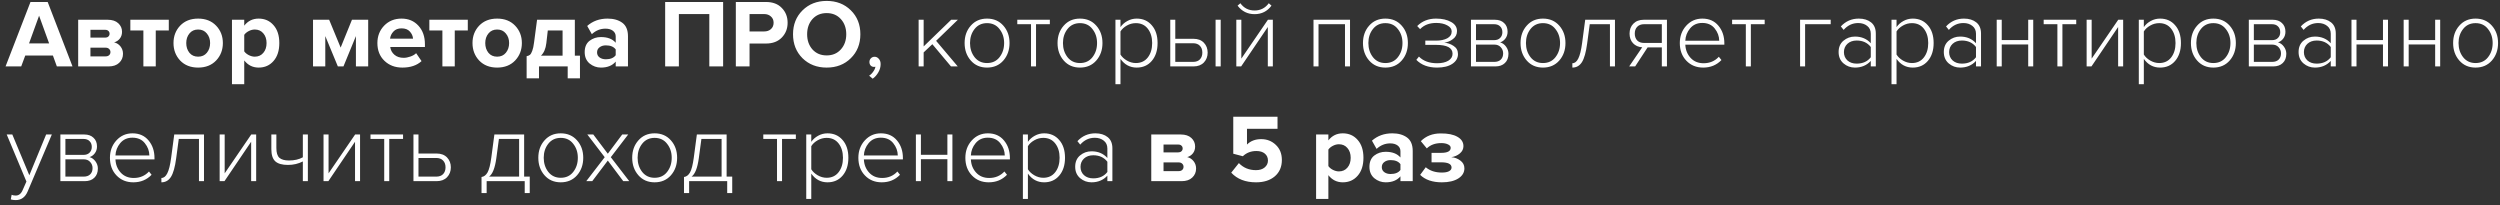 <?xml version="1.0" encoding="UTF-8"?> <svg xmlns="http://www.w3.org/2000/svg" width="414" height="34" viewBox="0 0 414 34" fill="none"><rect x="0" y="0" width="414" height="34" fill="#333333" stroke="none"/> <path d="M12.008 11H9.416L8.76 9.192H4.184L3.512 11H0.92L5.048 0.328H7.896L12.008 11ZM8.136 7.192L6.472 2.6L4.808 7.192H8.136ZM17.985 11H12.945V3.272H17.841C18.588 3.272 19.169 3.464 19.585 3.848C20.002 4.232 20.209 4.701 20.209 5.256C20.209 5.704 20.087 6.083 19.841 6.392C19.596 6.701 19.282 6.909 18.898 7.016C19.324 7.112 19.676 7.336 19.953 7.688C20.231 8.04 20.369 8.445 20.369 8.904C20.369 9.512 20.156 10.013 19.73 10.408C19.314 10.803 18.732 11 17.985 11ZM17.489 9.336C17.735 9.336 17.927 9.272 18.066 9.144C18.215 9.016 18.29 8.84 18.29 8.616C18.29 8.413 18.215 8.243 18.066 8.104C17.927 7.965 17.735 7.896 17.489 7.896H14.977V9.336H17.489ZM17.425 6.232C17.639 6.232 17.809 6.173 17.938 6.056C18.076 5.928 18.145 5.773 18.145 5.592C18.145 5.4 18.081 5.245 17.953 5.128C17.826 5 17.649 4.936 17.425 4.936H14.977V6.232H17.425ZM25.793 11H23.744V5.048H21.584V3.272H27.953V5.048H25.793V11ZM35.787 10.024C35.04 10.803 34.048 11.192 32.811 11.192C31.573 11.192 30.581 10.803 29.835 10.024C29.099 9.235 28.731 8.269 28.731 7.128C28.731 5.987 29.099 5.027 29.835 4.248C30.581 3.469 31.573 3.08 32.811 3.08C34.048 3.08 35.04 3.469 35.787 4.248C36.533 5.027 36.907 5.987 36.907 7.128C36.907 8.269 36.533 9.235 35.787 10.024ZM31.371 8.744C31.723 9.171 32.203 9.384 32.811 9.384C33.419 9.384 33.899 9.171 34.251 8.744C34.613 8.307 34.795 7.768 34.795 7.128C34.795 6.499 34.613 5.971 34.251 5.544C33.899 5.107 33.419 4.888 32.811 4.888C32.203 4.888 31.723 5.107 31.371 5.544C31.019 5.971 30.843 6.499 30.843 7.128C30.843 7.768 31.019 8.307 31.371 8.744ZM42.83 11.192C41.86 11.192 41.065 10.797 40.446 10.008V13.944H38.414V3.272H40.446V4.248C41.054 3.469 41.849 3.08 42.83 3.08C43.844 3.08 44.665 3.443 45.294 4.168C45.934 4.883 46.254 5.869 46.254 7.128C46.254 8.387 45.934 9.379 45.294 10.104C44.665 10.829 43.844 11.192 42.83 11.192ZM42.19 9.384C42.777 9.384 43.246 9.176 43.598 8.76C43.961 8.344 44.142 7.8 44.142 7.128C44.142 6.467 43.961 5.928 43.598 5.512C43.246 5.096 42.777 4.888 42.19 4.888C41.86 4.888 41.529 4.973 41.198 5.144C40.868 5.315 40.617 5.523 40.446 5.768V8.504C40.617 8.749 40.868 8.957 41.198 9.128C41.54 9.299 41.87 9.384 42.19 9.384ZM60.972 11H58.94V5.976L56.876 11H55.948L53.868 5.976V11H51.836V3.272H54.508L56.412 7.88L58.284 3.272H60.972V11ZM66.624 11.192C65.43 11.192 64.443 10.819 63.664 10.072C62.886 9.325 62.496 8.344 62.496 7.128C62.496 5.987 62.87 5.027 63.616 4.248C64.374 3.469 65.334 3.08 66.496 3.08C67.648 3.08 68.582 3.475 69.296 4.264C70.011 5.043 70.368 6.067 70.368 7.336V7.784H64.624C64.688 8.296 64.918 8.723 65.312 9.064C65.707 9.405 66.219 9.576 66.848 9.576C67.19 9.576 67.558 9.507 67.952 9.368C68.358 9.229 68.678 9.043 68.912 8.808L69.808 10.12C69.03 10.835 67.968 11.192 66.624 11.192ZM68.4 6.408C68.368 5.971 68.192 5.576 67.872 5.224C67.563 4.872 67.104 4.696 66.496 4.696C65.92 4.696 65.472 4.872 65.152 5.224C64.832 5.565 64.646 5.96 64.592 6.408H68.4ZM75.308 11H73.26V5.048H71.1V3.272H77.468V5.048H75.308V11ZM85.302 10.024C84.556 10.803 83.564 11.192 82.326 11.192C81.089 11.192 80.097 10.803 79.35 10.024C78.614 9.235 78.246 8.269 78.246 7.128C78.246 5.987 78.614 5.027 79.35 4.248C80.097 3.469 81.089 3.08 82.326 3.08C83.564 3.08 84.556 3.469 85.302 4.248C86.049 5.027 86.422 5.987 86.422 7.128C86.422 8.269 86.049 9.235 85.302 10.024ZM80.886 8.744C81.238 9.171 81.718 9.384 82.326 9.384C82.934 9.384 83.414 9.171 83.766 8.744C84.129 8.307 84.31 7.768 84.31 7.128C84.31 6.499 84.129 5.971 83.766 5.544C83.414 5.107 82.934 4.888 82.326 4.888C81.718 4.888 81.238 5.107 80.886 5.544C80.534 5.971 80.358 6.499 80.358 7.128C80.358 7.768 80.534 8.307 80.886 8.744ZM87.21 12.968V9.304C87.445 9.261 87.626 9.187 87.754 9.08C87.892 8.963 88.02 8.744 88.138 8.424C88.266 8.093 88.367 7.624 88.442 7.016L88.938 3.272H95.194V9.224H96.042V12.968H94.01V11H89.258V12.968H87.21ZM90.714 5.048L90.474 7.144C90.367 8.072 90.069 8.765 89.578 9.224H93.162V5.048H90.714ZM103.993 11H101.961V10.2C101.406 10.861 100.59 11.192 99.513 11.192C98.819 11.192 98.195 10.968 97.641 10.52C97.097 10.061 96.825 9.432 96.825 8.632C96.825 7.8 97.091 7.176 97.624 6.76C98.168 6.344 98.798 6.136 99.513 6.136C100.611 6.136 101.427 6.451 101.961 7.08V6.04C101.961 5.645 101.806 5.331 101.497 5.096C101.187 4.861 100.777 4.744 100.265 4.744C99.422 4.744 98.67 5.048 98.008 5.656L97.24 4.296C98.158 3.485 99.283 3.08 100.617 3.08C101.609 3.08 102.419 3.309 103.049 3.768C103.678 4.227 103.993 4.973 103.993 6.008V11ZM100.329 9.816C101.086 9.816 101.63 9.592 101.961 9.144V8.184C101.63 7.736 101.086 7.512 100.329 7.512C99.912 7.512 99.566 7.619 99.288 7.832C99.011 8.035 98.873 8.317 98.873 8.68C98.873 9.032 99.011 9.309 99.288 9.512C99.566 9.715 99.912 9.816 100.329 9.816ZM119.75 11H117.462V2.328H112.422V11H110.15V0.328H119.75V11ZM124.125 11H121.853V0.328H126.845C127.965 0.328 128.84 0.659 129.469 1.32C130.109 1.971 130.429 2.787 130.429 3.768C130.429 4.739 130.109 5.555 129.469 6.216C128.829 6.877 127.954 7.208 126.845 7.208H124.125V11ZM126.541 5.208C127 5.208 127.373 5.08 127.661 4.824C127.96 4.557 128.109 4.205 128.109 3.768C128.109 3.331 127.96 2.984 127.661 2.728C127.373 2.461 127 2.328 126.541 2.328H124.125V5.208H126.541ZM136.893 11.192C135.283 11.192 133.949 10.675 132.893 9.64C131.848 8.595 131.325 7.272 131.325 5.672C131.325 4.072 131.848 2.755 132.893 1.72C133.949 0.675 135.283 0.152 136.893 0.152C138.515 0.152 139.848 0.669 140.893 1.704C141.949 2.739 142.477 4.061 142.477 5.672C142.477 7.283 141.949 8.605 140.893 9.64C139.848 10.675 138.515 11.192 136.893 11.192ZM134.541 8.184C135.139 8.845 135.923 9.176 136.893 9.176C137.864 9.176 138.648 8.845 139.245 8.184C139.843 7.523 140.141 6.685 140.141 5.672C140.141 4.659 139.843 3.821 139.245 3.16C138.648 2.499 137.864 2.168 136.893 2.168C135.923 2.168 135.139 2.499 134.541 3.16C133.955 3.821 133.661 4.659 133.661 5.672C133.661 6.685 133.955 7.523 134.541 8.184ZM145.832 10.616C145.832 11.085 145.709 11.533 145.464 11.96C145.218 12.397 144.904 12.755 144.52 13.032L143.928 12.536C144.194 12.365 144.424 12.136 144.616 11.848C144.818 11.571 144.936 11.304 144.968 11.048C144.925 11.069 144.85 11.08 144.744 11.08C144.52 11.08 144.333 11.005 144.184 10.856C144.045 10.696 143.976 10.499 143.976 10.264C143.976 10.029 144.056 9.827 144.216 9.656C144.386 9.485 144.589 9.4 144.824 9.4C145.101 9.4 145.336 9.512 145.528 9.736C145.73 9.949 145.832 10.243 145.832 10.616ZM158.604 11H157.484L154.396 7.32L152.956 8.68V11H152.124V3.272H152.956V7.688L157.516 3.272H158.62L155.02 6.76L158.604 11ZM163.451 11.192C162.341 11.192 161.445 10.803 160.763 10.024C160.08 9.245 159.739 8.28 159.739 7.128C159.739 5.976 160.08 5.016 160.763 4.248C161.445 3.469 162.341 3.08 163.451 3.08C164.571 3.08 165.472 3.469 166.155 4.248C166.837 5.016 167.179 5.976 167.179 7.128C167.179 8.28 166.837 9.245 166.155 10.024C165.472 10.803 164.571 11.192 163.451 11.192ZM163.451 10.44C164.325 10.44 165.013 10.12 165.515 9.48C166.027 8.829 166.283 8.045 166.283 7.128C166.283 6.221 166.027 5.448 165.515 4.808C165.013 4.157 164.325 3.832 163.451 3.832C162.587 3.832 161.899 4.157 161.387 4.808C160.885 5.448 160.635 6.221 160.635 7.128C160.635 8.035 160.885 8.813 161.387 9.464C161.899 10.115 162.587 10.44 163.451 10.44ZM171.567 11H170.735V4.008H168.463V3.272H173.855V4.008H171.567V11ZM178.841 11.192C177.732 11.192 176.836 10.803 176.153 10.024C175.471 9.245 175.129 8.28 175.129 7.128C175.129 5.976 175.471 5.016 176.153 4.248C176.836 3.469 177.732 3.08 178.841 3.08C179.961 3.08 180.863 3.469 181.545 4.248C182.228 5.016 182.569 5.976 182.569 7.128C182.569 8.28 182.228 9.245 181.545 10.024C180.863 10.803 179.961 11.192 178.841 11.192ZM178.841 10.44C179.716 10.44 180.404 10.12 180.905 9.48C181.417 8.829 181.673 8.045 181.673 7.128C181.673 6.221 181.417 5.448 180.905 4.808C180.404 4.157 179.716 3.832 178.841 3.832C177.977 3.832 177.289 4.157 176.777 4.808C176.276 5.448 176.025 6.221 176.025 7.128C176.025 8.035 176.276 8.813 176.777 9.464C177.289 10.115 177.977 10.44 178.841 10.44ZM188.238 11.192C187.129 11.192 186.233 10.712 185.55 9.752V13.944H184.718V3.272H185.55V4.488C185.838 4.072 186.217 3.736 186.686 3.48C187.166 3.213 187.683 3.08 188.238 3.08C189.273 3.08 190.105 3.448 190.734 4.184C191.374 4.909 191.694 5.891 191.694 7.128C191.694 8.355 191.374 9.341 190.734 10.088C190.105 10.824 189.273 11.192 188.238 11.192ZM188.094 10.44C188.937 10.44 189.598 10.131 190.078 9.512C190.558 8.893 190.798 8.099 190.798 7.128C190.798 6.168 190.558 5.379 190.078 4.76C189.598 4.141 188.937 3.832 188.094 3.832C187.571 3.832 187.075 3.965 186.606 4.232C186.137 4.499 185.785 4.824 185.55 5.208V9.032C185.785 9.416 186.137 9.747 186.606 10.024C187.086 10.301 187.582 10.44 188.094 10.44ZM193.796 3.272H194.628V6.424H197.636C198.372 6.424 198.948 6.643 199.364 7.08C199.78 7.517 199.988 8.061 199.988 8.712C199.988 9.363 199.78 9.907 199.364 10.344C198.948 10.781 198.372 11 197.636 11H193.796V3.272ZM197.572 7.16H194.628V10.248H197.572C198.063 10.248 198.441 10.109 198.708 9.832C198.975 9.544 199.108 9.171 199.108 8.712C199.108 8.243 198.975 7.869 198.708 7.592C198.441 7.304 198.063 7.16 197.572 7.16ZM202.148 11H201.3V3.272H202.148V11ZM205.534 11H204.734V3.272H205.566V9.704L209.966 3.272H210.782V11H209.95V4.472L205.534 11ZM210.558 0.936C209.864 1.875 208.931 2.344 207.758 2.344C206.595 2.344 205.656 1.875 204.942 0.936L205.406 0.536C205.982 1.336 206.766 1.736 207.758 1.736C208.739 1.736 209.523 1.336 210.11 0.536L210.558 0.936ZM223.563 11H222.731V4.008H218.347V11H217.515V3.272H223.563V11ZM229.419 11.192C228.31 11.192 227.414 10.803 226.731 10.024C226.049 9.245 225.707 8.28 225.707 7.128C225.707 5.976 226.049 5.016 226.731 4.248C227.414 3.469 228.31 3.08 229.419 3.08C230.539 3.08 231.441 3.469 232.123 4.248C232.806 5.016 233.147 5.976 233.147 7.128C233.147 8.28 232.806 9.245 232.123 10.024C231.441 10.803 230.539 11.192 229.419 11.192ZM229.419 10.44C230.294 10.44 230.982 10.12 231.483 9.48C231.995 8.829 232.251 8.045 232.251 7.128C232.251 6.221 231.995 5.448 231.483 4.808C230.982 4.157 230.294 3.832 229.419 3.832C228.555 3.832 227.867 4.157 227.355 4.808C226.854 5.448 226.603 6.221 226.603 7.128C226.603 8.035 226.854 8.813 227.355 9.464C227.867 10.115 228.555 10.44 229.419 10.44ZM237.984 11.192C236.523 11.192 235.376 10.765 234.544 9.912L234.976 9.368C235.691 10.104 236.693 10.472 237.984 10.472C238.752 10.472 239.371 10.333 239.84 10.056C240.309 9.768 240.544 9.384 240.544 8.904C240.544 7.923 239.637 7.432 237.824 7.432H236.032V6.728H237.824C238.56 6.728 239.173 6.6 239.664 6.344C240.155 6.077 240.4 5.699 240.4 5.208C240.4 4.792 240.155 4.456 239.664 4.2C239.184 3.933 238.576 3.8 237.84 3.8C236.709 3.8 235.819 4.141 235.168 4.824L234.688 4.312C235.509 3.491 236.549 3.08 237.808 3.08C238.821 3.08 239.653 3.267 240.304 3.64C240.955 4.003 241.28 4.504 241.28 5.144C241.28 5.699 241.056 6.141 240.608 6.472C240.171 6.803 239.691 7 239.168 7.064C239.723 7.107 240.24 7.288 240.72 7.608C241.2 7.917 241.44 8.365 241.44 8.952C241.44 9.613 241.131 10.152 240.512 10.568C239.893 10.984 239.051 11.192 237.984 11.192ZM247.625 11H243.593V3.272H247.561C248.201 3.272 248.708 3.453 249.081 3.816C249.465 4.168 249.657 4.648 249.657 5.256C249.657 5.693 249.534 6.072 249.289 6.392C249.054 6.701 248.766 6.909 248.425 7.016C248.809 7.123 249.134 7.357 249.401 7.72C249.668 8.083 249.801 8.477 249.801 8.904C249.801 9.555 249.604 10.067 249.209 10.44C248.825 10.813 248.297 11 247.625 11ZM247.449 10.248C247.908 10.248 248.265 10.125 248.521 9.88C248.788 9.624 248.921 9.277 248.921 8.84C248.921 8.445 248.788 8.104 248.521 7.816C248.265 7.528 247.908 7.384 247.449 7.384H244.425V10.248H247.449ZM247.417 6.648C247.854 6.648 248.19 6.525 248.425 6.28C248.67 6.035 248.793 5.72 248.793 5.336C248.793 4.931 248.67 4.611 248.425 4.376C248.19 4.131 247.854 4.008 247.417 4.008H244.425V6.648H247.417ZM255.513 11.192C254.404 11.192 253.508 10.803 252.825 10.024C252.142 9.245 251.801 8.28 251.801 7.128C251.801 5.976 252.142 5.016 252.825 4.248C253.508 3.469 254.404 3.08 255.513 3.08C256.633 3.08 257.534 3.469 258.217 4.248C258.9 5.016 259.241 5.976 259.241 7.128C259.241 8.28 258.9 9.245 258.217 10.024C257.534 10.803 256.633 11.192 255.513 11.192ZM255.513 10.44C256.388 10.44 257.076 10.12 257.577 9.48C258.089 8.829 258.345 8.045 258.345 7.128C258.345 6.221 258.089 5.448 257.577 4.808C257.076 4.157 256.388 3.832 255.513 3.832C254.649 3.832 253.961 4.157 253.449 4.808C252.948 5.448 252.697 6.221 252.697 7.128C252.697 8.035 252.948 8.813 253.449 9.464C253.961 10.115 254.649 10.44 255.513 10.44ZM260.382 11.192V10.472C260.776 10.472 261.102 10.216 261.358 9.704C261.624 9.192 261.838 8.333 261.998 7.128L262.51 3.272H267.438V11H266.606V4.008H263.262L262.83 7.224C262.638 8.664 262.35 9.688 261.966 10.296C261.582 10.893 261.054 11.192 260.382 11.192ZM270.782 11H269.79L271.95 7.832C271.321 7.789 270.814 7.565 270.43 7.16C270.046 6.744 269.854 6.211 269.854 5.56C269.854 4.899 270.062 4.355 270.478 3.928C270.905 3.491 271.481 3.272 272.206 3.272H276.046V11H275.198V7.848H272.846L270.782 11ZM272.27 7.112H275.198V4.008H272.27C271.78 4.008 271.396 4.152 271.118 4.44C270.852 4.717 270.718 5.091 270.718 5.56C270.718 6.029 270.852 6.408 271.118 6.696C271.385 6.973 271.769 7.112 272.27 7.112ZM282.048 11.192C280.917 11.192 279.989 10.813 279.264 10.056C278.539 9.299 278.176 8.323 278.176 7.128C278.176 5.997 278.528 5.043 279.232 4.264C279.947 3.475 280.837 3.08 281.904 3.08C283.035 3.08 283.925 3.475 284.576 4.264C285.227 5.043 285.552 6.013 285.552 7.176V7.4H279.088C279.131 8.275 279.424 9.005 279.968 9.592C280.512 10.179 281.227 10.472 282.112 10.472C283.136 10.472 283.979 10.115 284.64 9.4L285.072 9.944C284.272 10.776 283.264 11.192 282.048 11.192ZM284.704 6.744C284.693 5.997 284.443 5.32 283.952 4.712C283.472 4.104 282.784 3.8 281.888 3.8C281.045 3.8 280.373 4.104 279.872 4.712C279.381 5.309 279.12 5.987 279.088 6.744H284.704ZM289.942 11H289.11V4.008H286.838V3.272H292.23V4.008H289.942V11ZM303.165 3.272V4.008H298.925V11H298.093V3.272H303.165ZM310.634 11H309.802V10.088C309.13 10.824 308.255 11.192 307.178 11.192C306.463 11.192 305.834 10.963 305.29 10.504C304.746 10.035 304.474 9.405 304.474 8.616C304.474 7.816 304.74 7.192 305.274 6.744C305.818 6.285 306.452 6.056 307.178 6.056C308.266 6.056 309.14 6.424 309.802 7.16V5.592C309.802 5.037 309.604 4.605 309.21 4.296C308.815 3.976 308.319 3.816 307.722 3.816C306.772 3.816 305.967 4.195 305.306 4.952L304.842 4.376C305.642 3.512 306.634 3.08 307.818 3.08C308.65 3.08 309.327 3.288 309.85 3.704C310.372 4.12 310.634 4.739 310.634 5.56V11ZM307.466 10.536C308.479 10.536 309.258 10.184 309.802 9.48V7.784C309.247 7.069 308.468 6.712 307.466 6.712C306.836 6.712 306.324 6.893 305.93 7.256C305.546 7.619 305.354 8.077 305.354 8.632C305.354 9.187 305.546 9.645 305.93 10.008C306.324 10.36 306.836 10.536 307.466 10.536ZM316.754 11.192C315.644 11.192 314.748 10.712 314.066 9.752V13.944H313.234V3.272H314.066V4.488C314.354 4.072 314.732 3.736 315.202 3.48C315.682 3.213 316.199 3.08 316.754 3.08C317.788 3.08 318.62 3.448 319.25 4.184C319.89 4.909 320.21 5.891 320.21 7.128C320.21 8.355 319.89 9.341 319.25 10.088C318.62 10.824 317.788 11.192 316.754 11.192ZM316.61 10.44C317.452 10.44 318.114 10.131 318.594 9.512C319.074 8.893 319.314 8.099 319.314 7.128C319.314 6.168 319.074 5.379 318.594 4.76C318.114 4.141 317.452 3.832 316.61 3.832C316.087 3.832 315.591 3.965 315.122 4.232C314.652 4.499 314.3 4.824 314.066 5.208V9.032C314.3 9.416 314.652 9.747 315.122 10.024C315.602 10.301 316.098 10.44 316.61 10.44ZM328.056 11H327.224V10.088C326.552 10.824 325.677 11.192 324.6 11.192C323.885 11.192 323.256 10.963 322.712 10.504C322.168 10.035 321.896 9.405 321.896 8.616C321.896 7.816 322.162 7.192 322.696 6.744C323.24 6.285 323.874 6.056 324.6 6.056C325.688 6.056 326.562 6.424 327.224 7.16V5.592C327.224 5.037 327.026 4.605 326.632 4.296C326.237 3.976 325.741 3.816 325.144 3.816C324.194 3.816 323.389 4.195 322.728 4.952L322.264 4.376C323.064 3.512 324.056 3.08 325.24 3.08C326.072 3.08 326.749 3.288 327.272 3.704C327.794 4.12 328.056 4.739 328.056 5.56V11ZM324.888 10.536C325.901 10.536 326.68 10.184 327.224 9.48V7.784C326.669 7.069 325.89 6.712 324.888 6.712C324.258 6.712 323.746 6.893 323.352 7.256C322.968 7.619 322.776 8.077 322.776 8.632C322.776 9.187 322.968 9.645 323.352 10.008C323.746 10.36 324.258 10.536 324.888 10.536ZM331.487 11H330.655V3.272H331.487V6.632H335.871V3.272H336.703V11H335.871V7.368H331.487V11ZM341.536 11H340.704V4.008H338.432V3.272H343.824V4.008H341.536V11ZM346.346 11H345.546V3.272H346.378V9.704L350.778 3.272H351.594V11H350.762V4.472L346.346 11ZM357.707 11.192C356.597 11.192 355.701 10.712 355.019 9.752V13.944H354.187V3.272H355.019V4.488C355.307 4.072 355.685 3.736 356.155 3.48C356.635 3.213 357.152 3.08 357.707 3.08C358.741 3.08 359.573 3.448 360.203 4.184C360.843 4.909 361.163 5.891 361.163 7.128C361.163 8.355 360.843 9.341 360.203 10.088C359.573 10.824 358.741 11.192 357.707 11.192ZM357.563 10.44C358.405 10.44 359.067 10.131 359.547 9.512C360.027 8.893 360.267 8.099 360.267 7.128C360.267 6.168 360.027 5.379 359.547 4.76C359.067 4.141 358.405 3.832 357.563 3.832C357.04 3.832 356.544 3.965 356.075 4.232C355.605 4.499 355.253 4.824 355.019 5.208V9.032C355.253 9.416 355.605 9.747 356.075 10.024C356.555 10.301 357.051 10.44 357.563 10.44ZM366.529 11.192C365.419 11.192 364.523 10.803 363.841 10.024C363.158 9.245 362.817 8.28 362.817 7.128C362.817 5.976 363.158 5.016 363.841 4.248C364.523 3.469 365.419 3.08 366.529 3.08C367.649 3.08 368.55 3.469 369.233 4.248C369.915 5.016 370.257 5.976 370.257 7.128C370.257 8.28 369.915 9.245 369.233 10.024C368.55 10.803 367.649 11.192 366.529 11.192ZM366.529 10.44C367.403 10.44 368.091 10.12 368.593 9.48C369.105 8.829 369.361 8.045 369.361 7.128C369.361 6.221 369.105 5.448 368.593 4.808C368.091 4.157 367.403 3.832 366.529 3.832C365.665 3.832 364.977 4.157 364.465 4.808C363.963 5.448 363.713 6.221 363.713 7.128C363.713 8.035 363.963 8.813 364.465 9.464C364.977 10.115 365.665 10.44 366.529 10.44ZM376.437 11H372.405V3.272H376.373C377.013 3.272 377.52 3.453 377.893 3.816C378.277 4.168 378.469 4.648 378.469 5.256C378.469 5.693 378.347 6.072 378.101 6.392C377.867 6.701 377.579 6.909 377.237 7.016C377.621 7.123 377.947 7.357 378.213 7.72C378.48 8.083 378.613 8.477 378.613 8.904C378.613 9.555 378.416 10.067 378.021 10.44C377.637 10.813 377.109 11 376.437 11ZM376.261 10.248C376.72 10.248 377.077 10.125 377.333 9.88C377.6 9.624 377.733 9.277 377.733 8.84C377.733 8.445 377.6 8.104 377.333 7.816C377.077 7.528 376.72 7.384 376.261 7.384H373.237V10.248H376.261ZM376.229 6.648C376.667 6.648 377.003 6.525 377.237 6.28C377.483 6.035 377.605 5.72 377.605 5.336C377.605 4.931 377.483 4.611 377.237 4.376C377.003 4.131 376.667 4.008 376.229 4.008H373.237V6.648H376.229ZM386.806 11H385.974V10.088C385.302 10.824 384.427 11.192 383.35 11.192C382.635 11.192 382.006 10.963 381.462 10.504C380.918 10.035 380.646 9.405 380.646 8.616C380.646 7.816 380.912 7.192 381.446 6.744C381.99 6.285 382.624 6.056 383.35 6.056C384.438 6.056 385.312 6.424 385.974 7.16V5.592C385.974 5.037 385.776 4.605 385.382 4.296C384.987 3.976 384.491 3.816 383.894 3.816C382.944 3.816 382.139 4.195 381.478 4.952L381.014 4.376C381.814 3.512 382.806 3.08 383.99 3.08C384.822 3.08 385.499 3.288 386.022 3.704C386.544 4.12 386.806 4.739 386.806 5.56V11ZM383.638 10.536C384.651 10.536 385.43 10.184 385.974 9.48V7.784C385.419 7.069 384.64 6.712 383.638 6.712C383.008 6.712 382.496 6.893 382.102 7.256C381.718 7.619 381.526 8.077 381.526 8.632C381.526 9.187 381.718 9.645 382.102 10.008C382.496 10.36 383.008 10.536 383.638 10.536ZM390.237 11H389.405V3.272H390.237V6.632H394.621V3.272H395.453V11H394.621V7.368H390.237V11ZM398.878 11H398.046V3.272H398.878V6.632H403.262V3.272H404.094V11H403.262V7.368H398.878V11ZM409.951 11.192C408.841 11.192 407.945 10.803 407.263 10.024C406.58 9.245 406.239 8.28 406.239 7.128C406.239 5.976 406.58 5.016 407.263 4.248C407.945 3.469 408.841 3.08 409.951 3.08C411.071 3.08 411.972 3.469 412.655 4.248C413.337 5.016 413.679 5.976 413.679 7.128C413.679 8.28 413.337 9.245 412.655 10.024C411.972 10.803 411.071 11.192 409.951 11.192ZM409.951 10.44C410.825 10.44 411.513 10.12 412.015 9.48C412.527 8.829 412.783 8.045 412.783 7.128C412.783 6.221 412.527 5.448 412.015 4.808C411.513 4.157 410.825 3.832 409.951 3.832C409.087 3.832 408.399 4.157 407.887 4.808C407.385 5.448 407.135 6.221 407.135 7.128C407.135 8.035 407.385 8.813 407.887 9.464C408.399 10.115 409.087 10.44 409.951 10.44ZM1.784 33.024L1.928 32.256C2.12 32.341 2.344 32.384 2.6 32.384C3.123 32.384 3.512 32.069 3.768 31.44L4.376 30.064L1.112 22.272H2.04L4.856 29.024L7.64 22.272H8.584L4.584 31.696C4.179 32.656 3.517 33.136 2.6 33.136C2.301 33.136 2.029 33.099 1.784 33.024ZM14.031 30H9.999V22.272H13.967C14.607 22.272 15.114 22.453 15.487 22.816C15.871 23.168 16.063 23.648 16.063 24.256C16.063 24.693 15.941 25.072 15.695 25.392C15.46 25.701 15.172 25.909 14.831 26.016C15.215 26.123 15.54 26.357 15.807 26.72C16.074 27.083 16.207 27.477 16.207 27.904C16.207 28.555 16.01 29.067 15.615 29.44C15.231 29.813 14.703 30 14.031 30ZM13.855 29.248C14.314 29.248 14.671 29.125 14.927 28.88C15.194 28.624 15.327 28.277 15.327 27.84C15.327 27.445 15.194 27.104 14.927 26.816C14.671 26.528 14.314 26.384 13.855 26.384H10.831V29.248H13.855ZM13.823 25.648C14.261 25.648 14.597 25.525 14.831 25.28C15.076 25.035 15.199 24.72 15.199 24.336C15.199 23.931 15.076 23.611 14.831 23.376C14.597 23.131 14.261 23.008 13.823 23.008H10.831V25.648H13.823ZM22.079 30.192C20.949 30.192 20.021 29.813 19.295 29.056C18.57 28.299 18.207 27.323 18.207 26.128C18.207 24.997 18.559 24.043 19.263 23.264C19.978 22.475 20.869 22.08 21.935 22.08C23.066 22.08 23.957 22.475 24.607 23.264C25.258 24.043 25.583 25.013 25.583 26.176V26.4H19.119C19.162 27.275 19.455 28.005 19.999 28.592C20.543 29.179 21.258 29.472 22.143 29.472C23.167 29.472 24.01 29.115 24.671 28.4L25.103 28.944C24.303 29.776 23.295 30.192 22.079 30.192ZM24.735 25.744C24.725 24.997 24.474 24.32 23.983 23.712C23.503 23.104 22.815 22.8 21.919 22.8C21.077 22.8 20.405 23.104 19.903 23.712C19.413 24.309 19.151 24.987 19.119 25.744H24.735ZM26.726 30.192V29.472C27.12 29.472 27.445 29.216 27.701 28.704C27.968 28.192 28.181 27.333 28.341 26.128L28.854 22.272H33.782V30H32.95V23.008H29.605L29.174 26.224C28.982 27.664 28.694 28.688 28.309 29.296C27.925 29.893 27.398 30.192 26.726 30.192ZM37.174 30H36.374V22.272H37.206V28.704L41.606 22.272H42.422V30H41.59V23.472L37.174 30ZM44.935 22.272H45.767V24.512C45.767 25.291 45.932 25.829 46.263 26.128C46.604 26.427 47.132 26.576 47.847 26.576C48.753 26.576 49.521 26.4 50.151 26.048V22.272H50.983V30H50.151V26.736C49.404 27.12 48.583 27.312 47.687 27.312C46.727 27.312 46.028 27.115 45.591 26.72C45.153 26.315 44.935 25.643 44.935 24.704V22.272ZM54.377 30H53.577V22.272H54.409V28.704L58.809 22.272H59.625V30H58.793V23.472L54.377 30ZM64.458 30H63.626V23.008H61.354V22.272H66.746V23.008H64.458V30ZM68.468 22.272H69.3V25.424H72.308C73.044 25.424 73.62 25.643 74.036 26.08C74.452 26.517 74.66 27.061 74.66 27.712C74.66 28.363 74.452 28.907 74.036 29.344C73.62 29.781 73.044 30 72.308 30H68.468V22.272ZM72.244 26.16H69.3V29.248H72.244C72.734 29.248 73.113 29.109 73.38 28.832C73.647 28.544 73.78 28.171 73.78 27.712C73.78 27.243 73.647 26.869 73.38 26.592C73.113 26.304 72.734 26.16 72.244 26.16ZM79.741 31.968V29.312C80.147 29.259 80.477 29.008 80.733 28.56C80.989 28.112 81.197 27.301 81.357 26.128L81.869 22.272H86.797V29.248H87.725V31.968H86.893V30H80.589V31.968H79.741ZM82.621 23.008L82.189 26.224C81.965 27.835 81.565 28.843 80.989 29.248H85.965V23.008H82.621ZM92.857 30.192C91.748 30.192 90.852 29.803 90.169 29.024C89.486 28.245 89.145 27.28 89.145 26.128C89.145 24.976 89.486 24.016 90.169 23.248C90.852 22.469 91.748 22.08 92.857 22.08C93.977 22.08 94.878 22.469 95.561 23.248C96.243 24.016 96.585 24.976 96.585 26.128C96.585 27.28 96.243 28.245 95.561 29.024C94.878 29.803 93.977 30.192 92.857 30.192ZM92.857 29.44C93.731 29.44 94.419 29.12 94.921 28.48C95.433 27.829 95.689 27.045 95.689 26.128C95.689 25.221 95.433 24.448 94.921 23.808C94.419 23.157 93.731 22.832 92.857 22.832C91.993 22.832 91.305 23.157 90.793 23.808C90.291 24.448 90.041 25.221 90.041 26.128C90.041 27.035 90.291 27.813 90.793 28.464C91.305 29.115 91.993 29.44 92.857 29.44ZM104.205 30H103.213L100.653 26.592L98.076 30H97.085L100.141 26.032L97.26 22.272H98.252L100.653 25.456L103.037 22.272H104.029L101.149 26.032L104.205 30ZM108.404 30.192C107.294 30.192 106.398 29.803 105.716 29.024C105.033 28.245 104.692 27.28 104.692 26.128C104.692 24.976 105.033 24.016 105.716 23.248C106.398 22.469 107.294 22.08 108.404 22.08C109.524 22.08 110.425 22.469 111.108 23.248C111.79 24.016 112.132 24.976 112.132 26.128C112.132 27.28 111.79 28.245 111.108 29.024C110.425 29.803 109.524 30.192 108.404 30.192ZM108.404 29.44C109.278 29.44 109.966 29.12 110.468 28.48C110.98 27.829 111.236 27.045 111.236 26.128C111.236 25.221 110.98 24.448 110.468 23.808C109.966 23.157 109.278 22.832 108.404 22.832C107.54 22.832 106.852 23.157 106.34 23.808C105.838 24.448 105.588 25.221 105.588 26.128C105.588 27.035 105.838 27.813 106.34 28.464C106.852 29.115 107.54 29.44 108.404 29.44ZM113.272 31.968V29.312C113.678 29.259 114.008 29.008 114.264 28.56C114.52 28.112 114.728 27.301 114.888 26.128L115.4 22.272H120.328V29.248H121.256V31.968H120.424V30H114.12V31.968H113.272ZM116.152 23.008L115.72 26.224C115.496 27.835 115.096 28.843 114.52 29.248H119.496V23.008H116.152ZM129.505 30H128.673V23.008H126.401V22.272H131.793V23.008H129.505V30ZM137.035 30.192C135.925 30.192 135.029 29.712 134.347 28.752V32.944H133.515V22.272H134.347V23.488C134.635 23.072 135.013 22.736 135.483 22.48C135.963 22.213 136.48 22.08 137.035 22.08C138.069 22.08 138.901 22.448 139.531 23.184C140.171 23.909 140.491 24.891 140.491 26.128C140.491 27.355 140.171 28.341 139.531 29.088C138.901 29.824 138.069 30.192 137.035 30.192ZM136.891 29.44C137.733 29.44 138.395 29.131 138.875 28.512C139.355 27.893 139.595 27.099 139.595 26.128C139.595 25.168 139.355 24.379 138.875 23.76C138.395 23.141 137.733 22.832 136.891 22.832C136.368 22.832 135.872 22.965 135.403 23.232C134.933 23.499 134.581 23.824 134.347 24.208V28.032C134.581 28.416 134.933 28.747 135.403 29.024C135.883 29.301 136.379 29.44 136.891 29.44ZM146.017 30.192C144.886 30.192 143.958 29.813 143.233 29.056C142.508 28.299 142.145 27.323 142.145 26.128C142.145 24.997 142.497 24.043 143.201 23.264C143.916 22.475 144.806 22.08 145.873 22.08C147.004 22.08 147.894 22.475 148.545 23.264C149.196 24.043 149.521 25.013 149.521 26.176V26.4H143.057C143.1 27.275 143.393 28.005 143.937 28.592C144.481 29.179 145.196 29.472 146.081 29.472C147.105 29.472 147.948 29.115 148.609 28.4L149.041 28.944C148.241 29.776 147.233 30.192 146.017 30.192ZM148.673 25.744C148.662 24.997 148.412 24.32 147.921 23.712C147.441 23.104 146.753 22.8 145.857 22.8C145.014 22.8 144.342 23.104 143.841 23.712C143.35 24.309 143.089 24.987 143.057 25.744H148.673ZM152.503 30H151.671V22.272H152.503V25.632H156.887V22.272H157.719V30H156.887V26.368H152.503V30ZM163.736 30.192C162.605 30.192 161.677 29.813 160.952 29.056C160.226 28.299 159.864 27.323 159.864 26.128C159.864 24.997 160.216 24.043 160.92 23.264C161.634 22.475 162.525 22.08 163.592 22.08C164.722 22.08 165.613 22.475 166.264 23.264C166.914 24.043 167.24 25.013 167.24 26.176V26.4H160.776C160.818 27.275 161.112 28.005 161.656 28.592C162.2 29.179 162.914 29.472 163.8 29.472C164.824 29.472 165.666 29.115 166.328 28.4L166.76 28.944C165.96 29.776 164.952 30.192 163.736 30.192ZM166.392 25.744C166.381 24.997 166.13 24.32 165.64 23.712C165.16 23.104 164.472 22.8 163.576 22.8C162.733 22.8 162.061 23.104 161.56 23.712C161.069 24.309 160.808 24.987 160.776 25.744H166.392ZM172.91 30.192C171.8 30.192 170.904 29.712 170.222 28.752V32.944H169.39V22.272H170.222V23.488C170.51 23.072 170.888 22.736 171.358 22.48C171.838 22.213 172.355 22.08 172.91 22.08C173.944 22.08 174.776 22.448 175.406 23.184C176.046 23.909 176.366 24.891 176.366 26.128C176.366 27.355 176.046 28.341 175.406 29.088C174.776 29.824 173.944 30.192 172.91 30.192ZM172.766 29.44C173.608 29.44 174.27 29.131 174.75 28.512C175.23 27.893 175.47 27.099 175.47 26.128C175.47 25.168 175.23 24.379 174.75 23.76C174.27 23.141 173.608 22.832 172.766 22.832C172.243 22.832 171.747 22.965 171.278 23.232C170.808 23.499 170.456 23.824 170.222 24.208V28.032C170.456 28.416 170.808 28.747 171.278 29.024C171.758 29.301 172.254 29.44 172.766 29.44ZM184.212 30H183.38V29.088C182.708 29.824 181.833 30.192 180.756 30.192C180.041 30.192 179.412 29.963 178.868 29.504C178.324 29.035 178.052 28.405 178.052 27.616C178.052 26.816 178.319 26.192 178.852 25.744C179.396 25.285 180.031 25.056 180.756 25.056C181.844 25.056 182.719 25.424 183.38 26.16V24.592C183.38 24.037 183.183 23.605 182.788 23.296C182.393 22.976 181.897 22.816 181.3 22.816C180.351 22.816 179.545 23.195 178.884 23.952L178.42 23.376C179.22 22.512 180.212 22.08 181.396 22.08C182.228 22.08 182.905 22.288 183.428 22.704C183.951 23.12 184.212 23.739 184.212 24.56V30ZM181.044 29.536C182.057 29.536 182.836 29.184 183.38 28.48V26.784C182.825 26.069 182.047 25.712 181.044 25.712C180.415 25.712 179.903 25.893 179.508 26.256C179.124 26.619 178.932 27.077 178.932 27.632C178.932 28.187 179.124 28.645 179.508 29.008C179.903 29.36 180.415 29.536 181.044 29.536ZM195.689 30H190.649V22.272H195.545C196.291 22.272 196.873 22.464 197.289 22.848C197.705 23.232 197.913 23.701 197.913 24.256C197.913 24.704 197.79 25.083 197.545 25.392C197.299 25.701 196.985 25.909 196.601 26.016C197.027 26.112 197.379 26.336 197.657 26.688C197.934 27.04 198.073 27.445 198.073 27.904C198.073 28.512 197.859 29.013 197.433 29.408C197.017 29.803 196.435 30 195.689 30ZM195.193 28.336C195.438 28.336 195.63 28.272 195.769 28.144C195.918 28.016 195.993 27.84 195.993 27.616C195.993 27.413 195.918 27.243 195.769 27.104C195.63 26.965 195.438 26.896 195.193 26.896H192.681V28.336H195.193ZM195.129 25.232C195.342 25.232 195.513 25.173 195.641 25.056C195.779 24.928 195.849 24.773 195.849 24.592C195.849 24.4 195.785 24.245 195.657 24.128C195.529 24 195.353 23.936 195.129 23.936H192.681V25.232H195.129ZM208.005 30.192C206.245 30.192 204.875 29.659 203.893 28.592L205.157 27.008C205.904 27.787 206.848 28.176 207.989 28.176C208.597 28.176 209.077 28.027 209.429 27.728C209.792 27.419 209.973 27.04 209.973 26.592C209.973 26.112 209.803 25.728 209.461 25.44C209.12 25.152 208.651 25.008 208.053 25.008C207.168 25.008 206.421 25.296 205.813 25.872L204.229 25.456V19.328H211.557V21.328H206.501V23.936C207.099 23.339 207.883 23.04 208.853 23.04C209.803 23.04 210.608 23.355 211.269 23.984C211.941 24.613 212.277 25.451 212.277 26.496C212.277 27.627 211.888 28.528 211.109 29.2C210.331 29.861 209.296 30.192 208.005 30.192ZM222.362 30.192C221.391 30.192 220.596 29.797 219.978 29.008V32.944H217.946V22.272H219.978V23.248C220.586 22.469 221.38 22.08 222.362 22.08C223.375 22.08 224.196 22.443 224.826 23.168C225.466 23.883 225.786 24.869 225.786 26.128C225.786 27.387 225.466 28.379 224.826 29.104C224.196 29.829 223.375 30.192 222.362 30.192ZM221.722 28.384C222.308 28.384 222.778 28.176 223.13 27.76C223.492 27.344 223.674 26.8 223.674 26.128C223.674 25.467 223.492 24.928 223.13 24.512C222.778 24.096 222.308 23.888 221.722 23.888C221.391 23.888 221.06 23.973 220.73 24.144C220.399 24.315 220.148 24.523 219.978 24.768V27.504C220.148 27.749 220.399 27.957 220.73 28.128C221.071 28.299 221.402 28.384 221.722 28.384ZM233.946 30H231.914V29.2C231.359 29.861 230.543 30.192 229.466 30.192C228.772 30.192 228.148 29.968 227.594 29.52C227.05 29.061 226.778 28.432 226.778 27.632C226.778 26.8 227.044 26.176 227.578 25.76C228.122 25.344 228.751 25.136 229.466 25.136C230.564 25.136 231.38 25.451 231.914 26.08V25.04C231.914 24.645 231.759 24.331 231.45 24.096C231.14 23.861 230.73 23.744 230.218 23.744C229.375 23.744 228.623 24.048 227.962 24.656L227.194 23.296C228.111 22.485 229.236 22.08 230.57 22.08C231.562 22.08 232.372 22.309 233.002 22.768C233.631 23.227 233.946 23.973 233.946 25.008V30ZM230.282 28.816C231.039 28.816 231.583 28.592 231.914 28.144V27.184C231.583 26.736 231.039 26.512 230.282 26.512C229.866 26.512 229.519 26.619 229.242 26.832C228.964 27.035 228.826 27.317 228.826 27.68C228.826 28.032 228.964 28.309 229.242 28.512C229.519 28.715 229.866 28.816 230.282 28.816ZM238.777 30.192C237.22 30.192 236.02 29.781 235.177 28.96L236.105 27.696C236.798 28.283 237.689 28.576 238.777 28.576C239.289 28.576 239.684 28.501 239.961 28.352C240.238 28.203 240.377 28 240.377 27.744C240.377 27.168 239.801 26.88 238.649 26.88H237.065V25.312H238.649C239.705 25.312 240.233 25.035 240.233 24.48C240.233 24.245 240.089 24.059 239.801 23.92C239.513 23.771 239.14 23.696 238.681 23.696C237.678 23.696 236.878 23.989 236.281 24.576L235.289 23.376C236.142 22.523 237.236 22.096 238.569 22.096C239.764 22.085 240.692 22.272 241.353 22.656C242.014 23.029 242.345 23.547 242.345 24.208C242.345 24.677 242.148 25.077 241.753 25.408C241.358 25.739 240.884 25.947 240.329 26.032C240.873 26.064 241.369 26.245 241.817 26.576C242.276 26.907 242.505 27.339 242.505 27.872C242.505 28.565 242.169 29.125 241.497 29.552C240.825 29.979 239.918 30.192 238.777 30.192Z" fill="white"></path> </svg> 